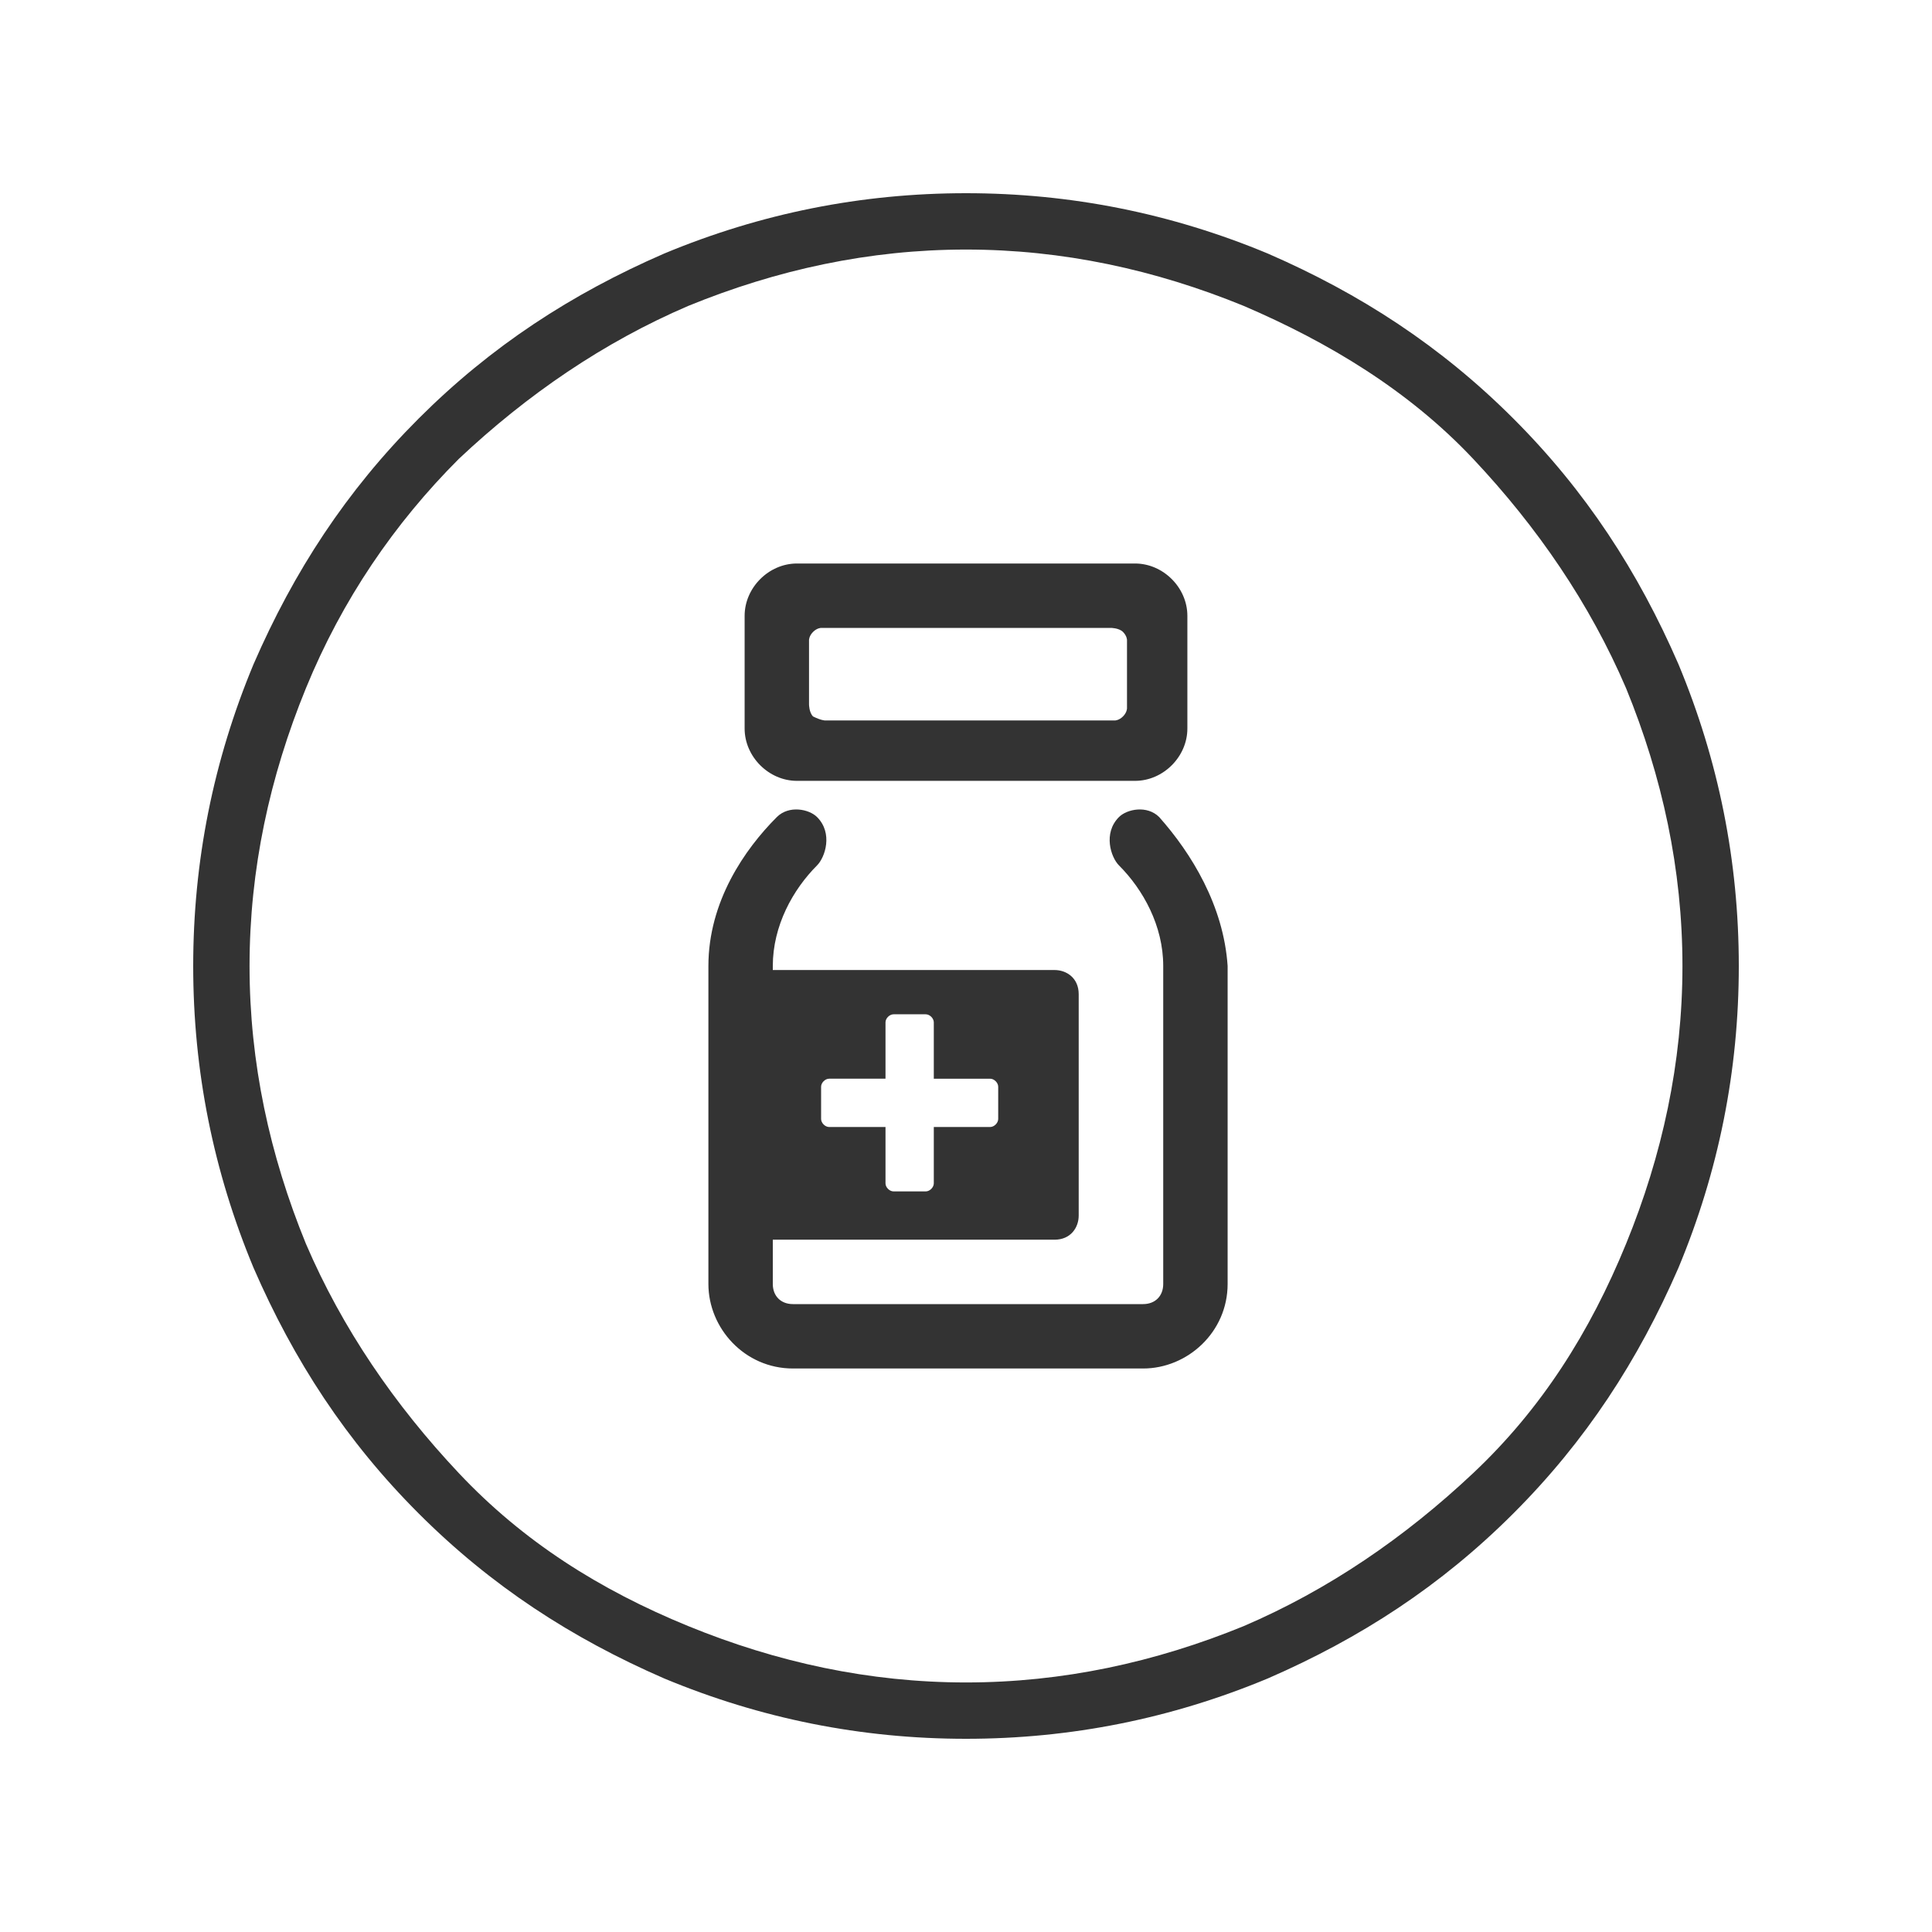 <?xml version="1.0" encoding="utf-8"?>
<!-- Generator: Adobe Illustrator 22.0.1, SVG Export Plug-In . SVG Version: 6.00 Build 0)  -->
<svg version="1.1" id="图层_1" xmlns="http://www.w3.org/2000/svg" xmlns:xlink="http://www.w3.org/1999/xlink" x="0px" y="0px"
	 viewBox="0 0 48 48" style="enable-background:new 0 0 48 48;" xml:space="preserve">
<style type="text/css">
	.st0{fill:#333333;}
</style>
<path class="st0" d="M24,43.2c-2.6,0-5.1-0.5-7.5-1.5c-2.3-1-4.3-2.3-6.1-4.1c-1.8-1.8-3.1-3.8-4.1-6.1c-1-2.4-1.5-4.9-1.5-7.5
	c0-2.6,0.5-5.1,1.5-7.5c1-2.3,2.3-4.3,4.1-6.1s3.8-3.1,6.1-4.1c2.4-1,4.9-1.5,7.5-1.5s5.1,0.5,7.5,1.5c2.3,1,4.3,2.3,6.1,4.1
	s3.1,3.8,4.1,6.1c1,2.4,1.5,4.9,1.5,7.5s-0.5,5.1-1.5,7.5c-1,2.3-2.3,4.3-4.1,6.1c-1.8,1.8-3.8,3.1-6.1,4.1
	C29.1,42.7,26.6,43.2,24,43.2z M24,6.2c-2.4,0-4.7,0.5-6.9,1.4c-2.1,0.9-4,2.2-5.7,3.8c-1.6,1.6-2.9,3.5-3.8,5.7
	c-0.9,2.2-1.4,4.5-1.4,6.9c0,2.4,0.5,4.7,1.4,6.9c0.9,2.1,2.2,4,3.8,5.7s3.5,2.9,5.7,3.8c2.2,0.9,4.5,1.4,6.9,1.4s4.7-0.5,6.9-1.4
	c2.1-0.9,4-2.2,5.7-3.8s2.9-3.5,3.8-5.7c0.9-2.2,1.4-4.5,1.4-6.9s-0.5-4.7-1.4-6.9c-0.9-2.1-2.2-4-3.8-5.7S33,8.5,30.9,7.6
	C28.7,6.7,26.4,6.2,24,6.2z"/>
<path class="st0" d="M19.8,19.4h8.4c0.7,0,1.3-0.6,1.3-1.3v-2.8c0-0.7-0.6-1.3-1.3-1.3h-8.4c-0.7,0-1.3,0.6-1.3,1.3v2.8
	C18.5,18.8,19.1,19.4,19.8,19.4z M20.1,17.5v-1.6c0,0,0-0.1,0.1-0.2c0.1-0.1,0.2-0.1,0.2-0.1h7.2c0,0,0.2,0,0.3,0.1
	c0.1,0.1,0.1,0.2,0.1,0.2v1.7c0,0,0,0.1-0.1,0.2c-0.1,0.1-0.2,0.1-0.2,0.1h-7.2c0,0-0.1,0-0.3-0.1C20.1,17.7,20.1,17.5,20.1,17.5z
	 M28.8,20.3c-0.3-0.3-0.8-0.2-1,0c-0.4,0.4-0.2,1,0,1.2c0.6,0.6,1.1,1.5,1.1,2.5v7.9c0,0.3-0.2,0.5-0.5,0.5h-8.7
	c-0.3,0-0.5-0.2-0.5-0.5v-1.1h7c0.4,0,0.6-0.3,0.6-0.6v-5.5c0-0.4-0.3-0.6-0.6-0.6h-7V24c0-1,0.5-1.9,1.1-2.5c0.2-0.2,0.4-0.8,0-1.2
	c-0.2-0.2-0.7-0.3-1,0c-0.8,0.8-1.7,2.1-1.7,3.7v7.9c0,1.1,0.9,2.1,2.1,2.1h8.7c1.1,0,2.1-0.9,2.1-2.1V24
	C30.4,22.5,29.6,21.2,28.8,20.3z M20.4,27c0-0.1,0.1-0.2,0.2-0.2H22v-1.4c0-0.1,0.1-0.2,0.2-0.2H23c0.1,0,0.2,0.1,0.2,0.2v1.4h1.4
	c0.1,0,0.2,0.1,0.2,0.2v0.8c0,0.1-0.1,0.2-0.2,0.2h-1.4v1.4c0,0.1-0.1,0.2-0.2,0.2h-0.8c-0.1,0-0.2-0.1-0.2-0.2v-1.4h-1.4
	c-0.1,0-0.2-0.1-0.2-0.2V27z"/>
</svg>
